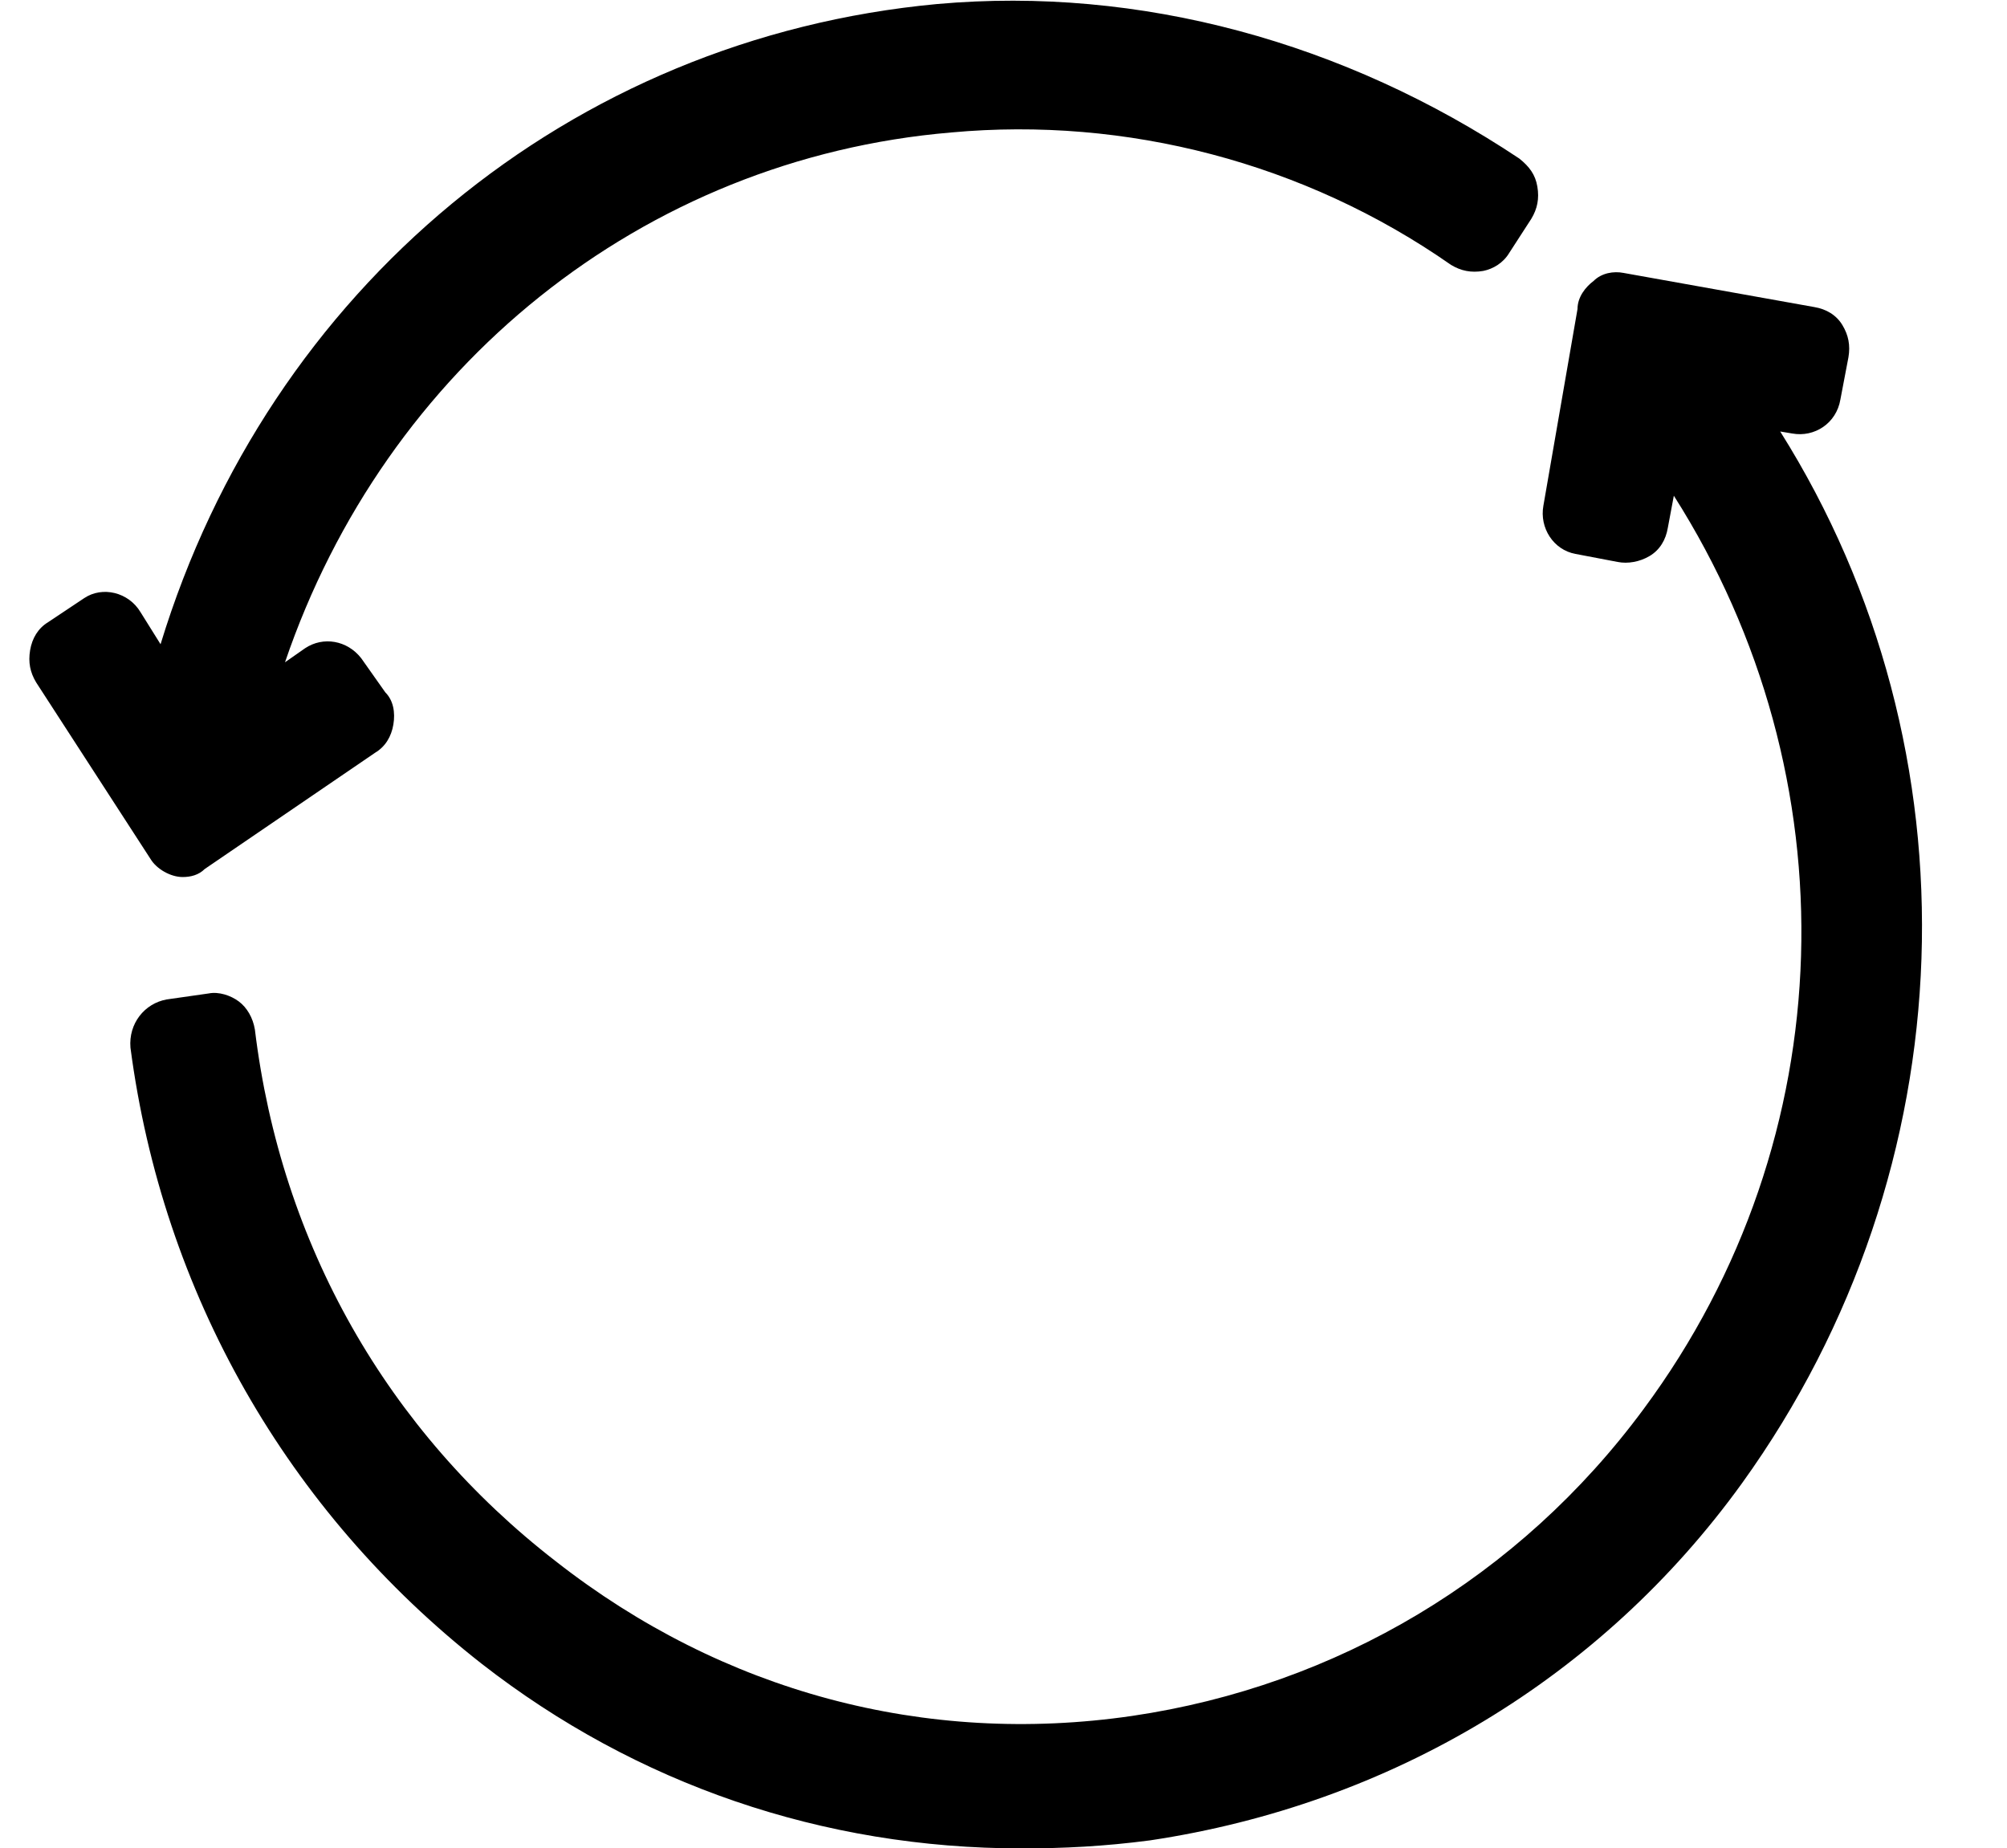 <?xml version="1.0" encoding="utf-8"?>
<!-- Generator: Adobe Illustrator 22.0.1, SVG Export Plug-In . SVG Version: 6.00 Build 0)  -->
<svg version="1.1" xmlns="http://www.w3.org/2000/svg" xmlns:xlink="http://www.w3.org/1999/xlink" x="0px" y="0px"
	 viewBox="0 0 100 92.1" style="enable-background:new 0 0 100 92.1;" xml:space="preserve">
<style type="text/css">
	.st0{display:none;}
	.st1{display:inline;}
</style>
<g id="Capa_1" xmlns:cc="http://creativecommons.org/ns#" xmlns:dc="http://purl.org/dc/elements/1.1/" xmlns:inkscape="http://www.inkscape.org/namespaces/inkscape" xmlns:rdf="http://www.w3.org/1999/02/22-rdf-syntax-ns#" xmlns:sodipodi="http://sodipodi.sourceforge.net/DTD/sodipodi-0.dtd" xmlns:svg="http://www.w3.org/2000/svg" class="st0">
	<g transform="translate(0,-952.362)" class="st1">
		<path d="M49.8,954.3c-0.1,0-0.1,0-0.2,0.1l-43,18.9c-0.7,0.3-0.6,0.6-0.6,1.2v48c0,0.4,0.2,0.8,0.6,0.9
			c14.3,6.3,28.7,12.5,43,18.9c0.2,0.1,0.3,0.1,0.5,0.1c0.2,0,0.3-0.1,0.5-0.2l42.8-18.8c0.4-0.2,0.6-0.5,0.6-0.9v-48.1
			c0-0.5-0.2-0.9-0.6-1.1l-43-18.9C50.2,954.3,50,954.3,49.8,954.3L49.8,954.3z M50,956.4l40.5,17.8l-18.3,8
			c-13.4-5.9-27-11.9-40.4-17.8L50,956.4z M29.3,965.5l40.5,17.8L50,991.9L9.5,974.2L29.3,965.5z M8,975.7l41,18v46l-41-18V975.7z
			 M92,975.7v46l-18.9,8.3v-11.4c0-0.6-0.6-1.1-1.2-1c-0.4,0.1-0.8,0.5-0.8,1v12.2l-20.1,8.8v-46l20.1-8.8V996c0,0.5,0.5,1,1,1
			c0.5,0,1-0.5,1-1v-12L92,975.7z"/>
	</g>
	<polygon class="st1" points="68.3,32.4 65.4,30.2 44.7,56.8 35.8,50.8 33.7,53.9 45.5,61.8 	"/>
</g>
<g id="Capa_2" class="st0">
	<path class="st1" d="M48.9,91.7c0.7,0.2,1.4,0.3,2.1,0.3c0.7,0,1.5-0.1,2.2-0.3c37.5-13.1,37.1-43.3,36.7-65.4l0-0.3
		c0-1.2,0-2.3-0.1-3.4c0-1.1-0.1-2.1-0.1-3.1v-2.1l0-0.2c-0.3-2.3-2.3-4.1-4.6-4.1H83c-11.7,0-20.2-3.2-27.7-10.4l-1.5-1.5
		c-1.7-1.7-4.5-1.7-6.2,0l-1.4,1.4C38.6,10,30.4,13.1,18.6,13.1h-2.1c-2.3,0-4.3,1.9-4.3,4.2c0,0,0,0.1,0,0.1l0,8.6
		C11.7,46.9,11,78.5,48.9,91.7z M15.8,26v-8.6c0-0.3,0.2-0.6,0.5-0.6c0,0,0,0,0.1,0h2.1c12.7,0,22-3.5,30.3-11.4l1.5-1.5
		c0.3-0.3,0.7-0.3,1,0l1.5,1.5C61,13.3,70.3,16.8,83,16.8h2.1c0.4,0,0.8,0.3,0.9,0.7v2c0,1.1,0,2.2,0.1,3.2c0,1.1,0.1,2.2,0.1,3.3
		l0,0.4C86.5,48.5,87,76,52,88.2c-0.6,0.2-1.3,0.2-1.9,0C14.7,75.9,15.4,47.1,15.8,26z"/>
</g>
<g id="Capa_3" class="st0">
	<g transform="translate(0,-952.362)" class="st1">
		<path d="M12.9,970.2c-1.2,0-2.2,1-2.2,2.2c0,1.2,1,2.2,2.2,2.2h54.2L78.4,992c0.3,0.4,0.6,0.7,1.1,0.8l16,6v21.3h-6.6
			c-0.5-4.9-4.7-8.7-9.7-8.7c-5,0-9.2,3.8-9.7,8.7H41c-0.5-4.9-4.7-8.7-9.7-8.7s-9.2,3.8-9.7,8.7H15v-13c0-1.2-1-2.2-2.2-2.2
			s-2.2,1-2.2,2.2v15.2c0,1.1,1,2.2,2.2,2.2h9.3c1.4,3.8,5,6.5,9.2,6.5s7.9-2.7,9.2-6.5H70c1.4,3.8,5,6.5,9.2,6.5
			c4.2,0,7.9-2.7,9.2-6.5h9.3c1.1,0,2.2-1,2.2-2.2v-25c0-0.9-0.6-1.7-1.4-2l-16.7-6.2l-11.6-17.9c-0.4-0.6-1.1-1-1.8-1H12.9z
			 M2,978.9c-1.2,0-2.2,1-2.2,2.2c0,1.2,1,2.2,2.2,2.2h30.4c1.2,0,2.2-1,2.2-2.2c0-1.2-1-2.2-2.2-2.2H2z M4.2,987.6
			c-1.2,0-2.2,1-2.2,2.2c0,1.2,1,2.2,2.2,2.2h28.2c1.2,0,2.2-1,2.2-2.2c0-1.2-1-2.2-2.2-2.2H4.2z M8.5,996.3c-1.2,0-2.2,1-2.2,2.2
			s1,2.2,2.2,2.2h23.9c1.2,0,2.2-1,2.2-2.2s-1-2.2-2.2-2.2H8.5z M31.3,1015.8c3,0,5.4,2.4,5.4,5.4c0,3-2.4,5.4-5.4,5.4
			s-5.4-2.4-5.4-5.4C25.9,1018.2,28.3,1015.8,31.3,1015.8z M79.2,1015.8c3,0,5.4,2.4,5.4,5.4c0,3-2.4,5.4-5.4,5.4s-5.4-2.4-5.4-5.4
			C73.7,1018.2,76.1,1015.8,79.2,1015.8z"/>
	</g>
</g>
<g id="Capa_4" class="st0">
	<g class="st1">
		<path d="M80.5,38.2v-7.5C80.5,13.7,66.7,0,49.8,0S19.2,13.7,19.2,30.7v7.5c-3.8,0.7-6.5,4-6.5,7.8v38c0,4.4,3.6,8,8,8H79
			c4.4,0,8-3.6,8-8V46C86.9,42.2,84.2,38.9,80.5,38.2z M49.8,6.3c13.4,0,24.3,10.9,24.3,24.3c0,0,0,0,0,0V38H25.5v-7.4
			C25.5,17.2,36.4,6.3,49.8,6.3z M80.7,84.1c0,0.9-0.8,1.7-1.7,1.7c0,0,0,0,0,0H20.7c-0.9,0-1.7-0.8-1.7-1.7l0,0V46
			c0-0.9,0.8-1.7,1.7-1.7H79c0.9,0,1.7,0.8,1.7,1.7c0,0,0,0,0,0V84.1z"/>
		<path d="M60,54.3L45.5,69l-5.7-6.8c-1.1-1.3-3.1-1.5-4.4-0.4c-1.3,1.1-1.5,3.1-0.4,4.4l0,0l7.9,9.4c0.6,0.7,1.4,1.1,2.3,1.1h0.1
			c0.8,0,1.6-0.3,2.2-0.9l17-17.1c1.3-1.2,1.3-3.2,0.1-4.4c-1.2-1.3-3.2-1.3-4.4-0.1C60.1,54.2,60.1,54.2,60,54.3L60,54.3z"/>
	</g>
</g>
<g id="Capa_5">
	<g>
		<path d="M88.7,21.5l0.6,0.1c1.1,0.2,2.2-0.5,2.4-1.7l0.4-2.1c0.1-0.6,0-1.1-0.3-1.6c-0.3-0.5-0.8-0.8-1.4-0.9l-9.5-1.7
			c-0.5-0.1-1.1,0-1.5,0.4c-0.4,0.3-0.8,0.8-0.8,1.4l-1.7,9.8c-0.2,1.1,0.5,2.2,1.6,2.4l2.1,0.4c0.5,0.1,1.1,0,1.6-0.3
			c0.5-0.3,0.8-0.8,0.9-1.4l0.3-1.6c8.9,14,8.5,32-1.5,45.5c-6.2,8.4-15.3,13.8-25.5,15.3c-10.3,1.5-20.4-1.2-28.7-7.7
			C19.3,71.3,14,62,12.7,51.3c-0.1-0.6-0.4-1.1-0.8-1.4s-1-0.5-1.5-0.4l-2.1,0.3c-1.1,0.2-1.9,1.2-1.8,2.4
			C8.1,64.4,14.3,75.3,24,82.9c7.7,6,17,9.2,26.9,9.2c2.1,0,4.1-0.1,6.4-0.4c12-1.8,22.5-8.1,29.5-17.8
			C98.1,58.2,98.7,37.4,88.7,21.5z"/>
		<path d="M9.1,43.7c0.4,0,0.8-0.1,1.1-0.4l8.5-5.8c0.5-0.3,0.8-0.8,0.9-1.4c0.1-0.6,0-1.2-0.4-1.6l-1.2-1.7
			c-0.7-0.9-1.9-1.1-2.8-0.5L14.2,33C19.2,18.3,32,7.9,47.4,6.6c8.7-0.8,17.6,1.5,24.9,6.6c0.5,0.3,1,0.4,1.6,0.3
			c0.5-0.1,1-0.4,1.3-0.9l1.1-1.7c0.3-0.5,0.4-1,0.3-1.6c-0.1-0.6-0.4-1-0.9-1.4C67,2.1,56.8-0.7,46.7,0.2
			C28.4,1.9,13.4,14.4,8,32.1l-1-1.6c-0.6-1-1.9-1.3-2.8-0.7L2.4,31c-0.5,0.3-0.8,0.8-0.9,1.4c-0.1,0.6,0,1.1,0.3,1.6l5.7,8.8
			C7.8,43.3,8.5,43.7,9.1,43.7z"/>
	</g>
</g>
</svg>
